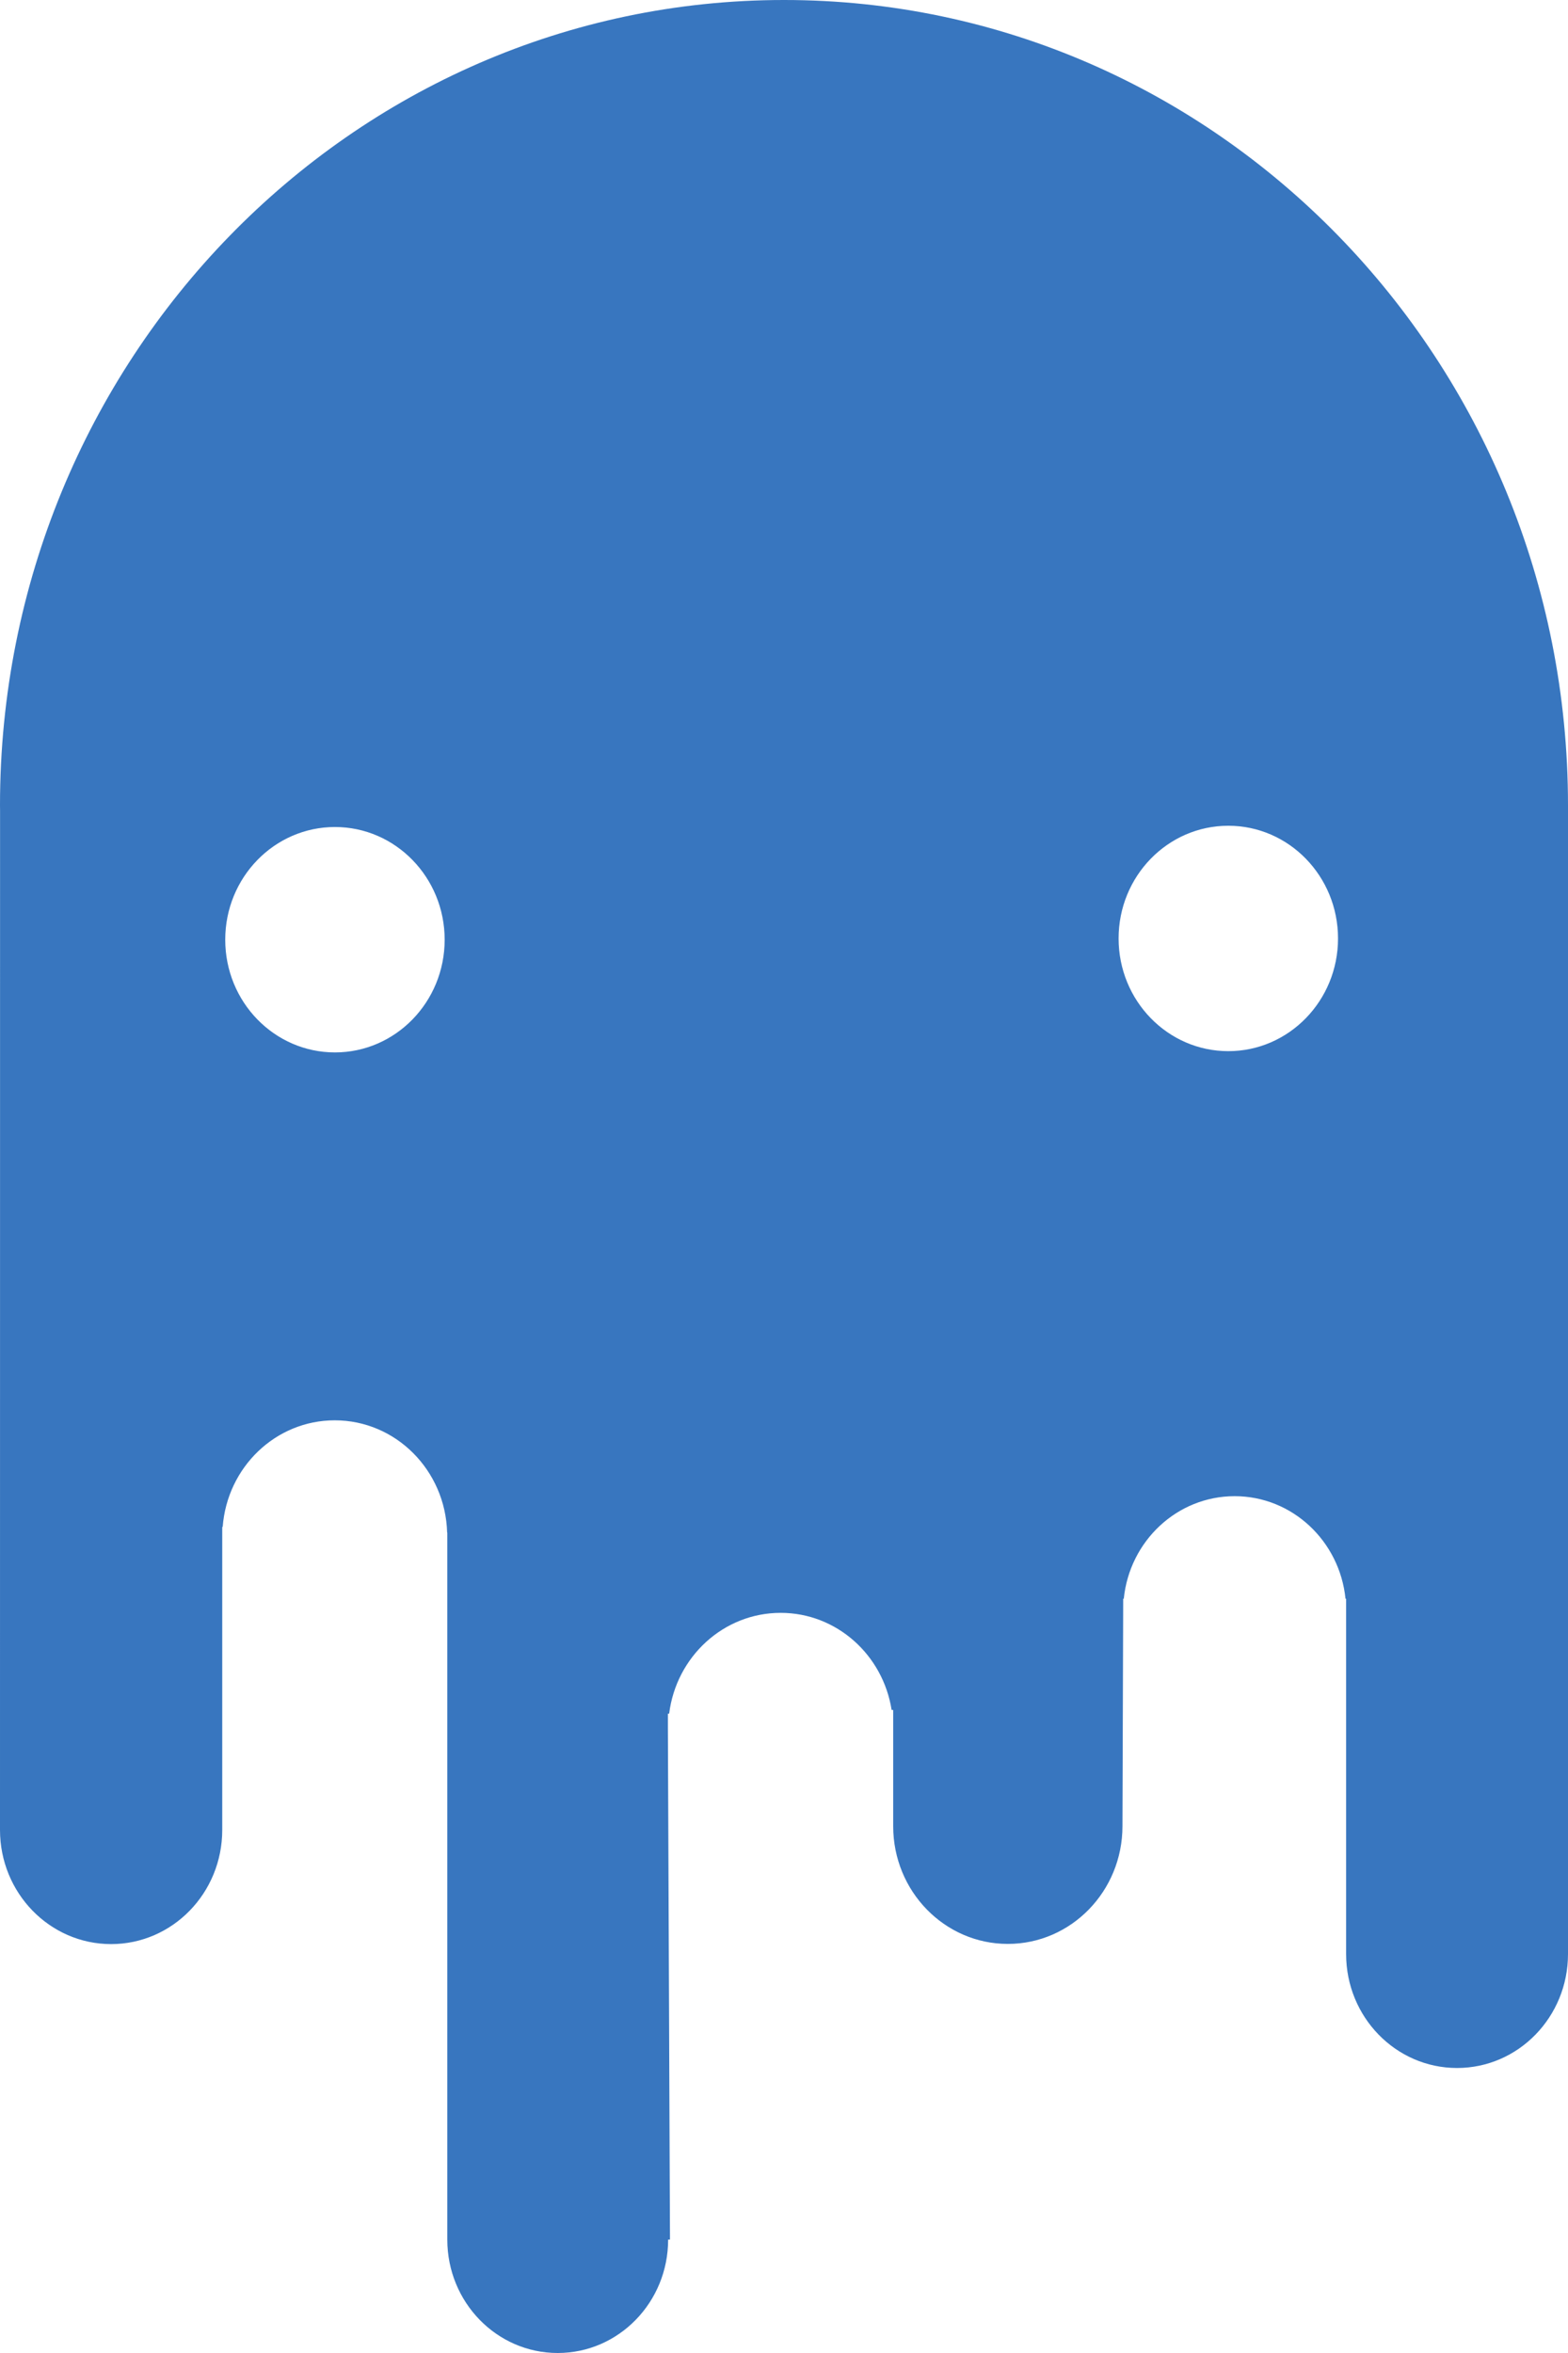 <?xml version="1.0" encoding="UTF-8" standalone="no"?>
<!DOCTYPE svg PUBLIC "-//W3C//DTD SVG 1.1//EN" "http://www.w3.org/Graphics/SVG/1.1/DTD/svg11.dtd">
<svg xmlns="http://www.w3.org/2000/svg" width="300" height="450" viewBox="0 0 300 450" fill="none">
<path d="M150 0C67.157 0 0 68.956 0 154.018C0 154.346 0.01 154.672 0.012 155L0 349.97C0 362.026 9.519 371.799 21.26 371.799C33.002 371.799 42.521 362.026 42.521 349.97V293.737L42.523 291.985L42.604 292.042C43.45 280.628 52.717 271.63 64.05 271.63C75.731 271.63 85.217 281.187 85.549 293.098L85.58 293.114V428.308C85.58 440.288 95.038 450 106.706 450C118.374 450 127.832 440.288 127.832 428.308H128.185L127.785 330.557V327.734L128.027 327.73C129.382 316.859 138.406 308.451 149.361 308.451C160.079 308.451 168.942 316.501 170.591 327.028L170.891 327.023V330.557V349.244C170.891 361.682 180.711 371.764 192.824 371.764C204.937 371.764 214.757 361.681 214.757 349.244L214.891 308.036L214.896 305.756H215.008C216.118 294.733 225.19 286.137 236.219 286.137C247.248 286.137 256.32 294.733 257.431 305.756H257.547V308.036V373.699C257.547 385.736 267.05 395.494 278.773 395.494C290.496 395.494 300 385.736 300 373.699V154.018C300 68.956 232.843 0 150 0ZM64.084 201.27C52.491 201.27 43.093 191.62 43.093 179.717C43.093 167.813 52.491 158.163 64.084 158.163C75.677 158.163 85.075 167.813 85.075 179.717C85.075 191.62 75.677 201.27 64.084 201.27ZM235.008 201.029C223.415 201.029 214.017 191.379 214.017 179.475C214.017 167.571 223.415 157.921 235.008 157.921C246.601 157.921 255.999 167.571 255.999 179.475C255.999 191.379 246.601 201.029 235.008 201.029Z" fill="#3876BF"/>
</svg>